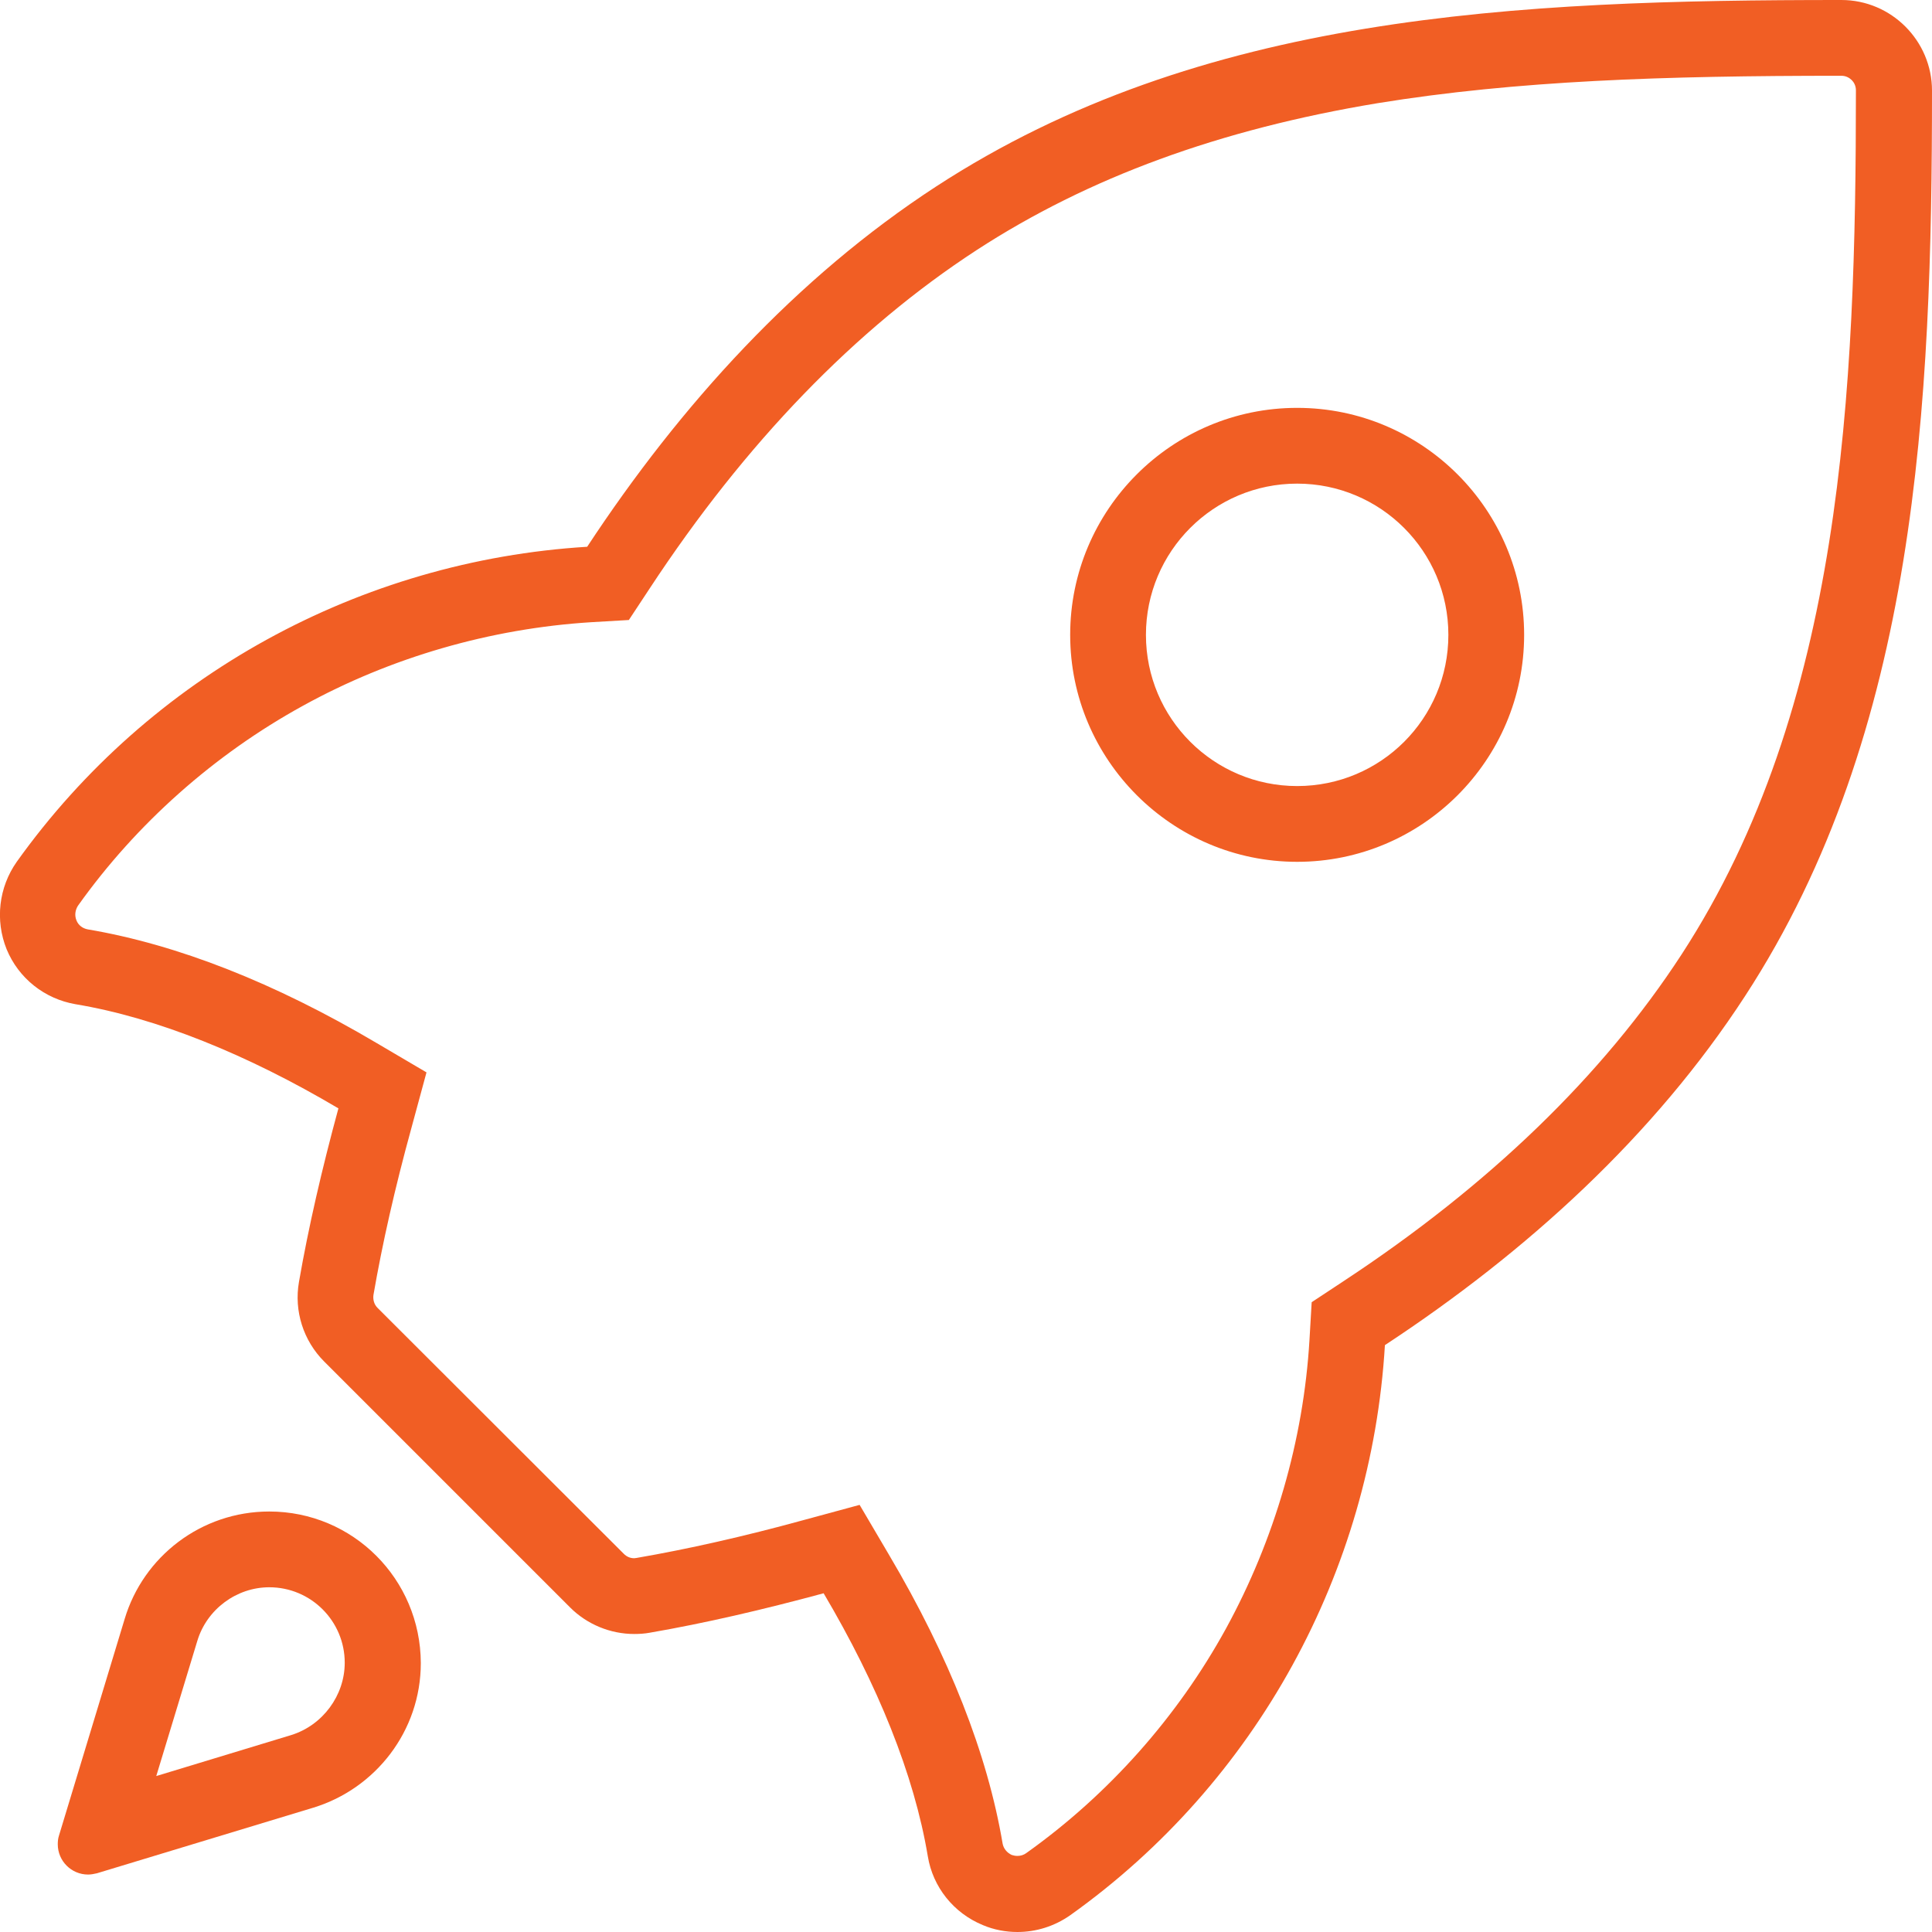 <svg version="1.1" id="Capa_1" xmlns="http://www.w3.org/2000/svg" xmlns:xlink="http://www.w3.org/1999/xlink" viewBox="0 0 612 612">
<g>
	<path fill="#f15e24" d="M85.3,502.8c13.2,0,23.9,10.7,23.9,23.9c0,10.4-7,19.8-16.9,22.9l-42.8,13l13-42.8C65.5,509.8,74.9,502.8,85.3,502.8    M85.3,478.8c-21.6,0-39.9,14.3-45.8,34l-20.8,68.6c-0.3,0.9-0.4,1.8-0.4,2.8c0,5.3,4.3,9.6,9.6,9.6c1,0,1.9-0.2,2.8-0.4l68.6-20.8   c19.6-6,34-24.2,34-45.8C133.2,500.2,111.8,478.8,85.3,478.8L85.3,478.8z"></path>
</g>
<g>
	<path fill="#f15e24" d="M583.3,24c1.6,0,2.7,0.8,3.3,1.4c0.6,0.6,1.3,1.7,1.3,3.2l0,0v0c0,95.6-4.3,195.4-55.2,273.7c-25,38.4-61,73.2-107.2,103.6   l-10,6.6l-0.7,12c-1.9,31.8-11.1,63.3-26.4,91.3c-15.4,28.1-37.3,52.7-63.3,71.2c-0.8,0.6-1.8,0.9-2.8,0.9c-0.6,0-1.2-0.1-1.8-0.3   c-1.5-0.7-2.6-2-2.9-3.6c-4.8-28.4-16.9-59.2-36-91.5l-9.3-15.8l-17.7,4.8c-18.9,5.2-36.7,9.2-52.9,12c-0.2,0-0.5,0.1-0.8,0.1   c-1.3,0-2.4-0.5-3.3-1.4l-78-77.9c-1.1-1.1-1.5-2.6-1.3-4.1c2.8-16.2,6.8-33.9,12-52.8l4.8-17.7l-15.8-9.3   c-32.3-19.1-63.1-31.2-91.5-36c-1.6-0.3-3-1.3-3.6-2.9c-0.6-1.5-0.4-3.2,0.5-4.6c18.5-26,43.2-47.9,71.2-63.3   c27.9-15.4,59.5-24.5,91.3-26.5l12-0.7l6.6-10c30.3-46.1,65.2-82.2,103.6-107.2c35.4-23,76.9-38.2,126.9-46.5   C480.6,25.5,527.1,24,583.3,24 M410.9,273c39.6,0,71.9-32.2,71.9-71.9c0-39.6-32.2-71.9-71.9-71.9S339,161.5,339,201.1   C339,240.7,371.3,273,410.9,273 M583.3,0C480,0,380.3,4.5,296.5,59.1c-44.2,28.8-80.9,69.1-110.5,114.1   C114.2,177.6,47.5,213.9,5.3,273c-5.7,8.1-6.9,18.5-3.2,27.7c3.8,9.2,12,15.7,21.8,17.4c25.8,4.3,54.4,15.9,83.3,33   c-5.2,19.1-9.5,37.7-12.5,55c-1.6,9.2,1.4,18.6,8,25.2l77.9,77.9c5.4,5.4,12.8,8.4,20.3,8.4c1.6,0,3.3-0.1,4.9-0.4   c17.4-3,35.9-7.3,55.1-12.5c17.1,28.9,28.7,57.5,33,83.3c1.6,9.8,8.2,18,17.4,21.8c3.5,1.5,7.3,2.2,11,2.2c5.9,0,11.7-1.8,16.7-5.3   c59.1-42.1,95.4-108.9,99.7-180.6c45-29.6,85.3-66.3,114.1-110.6C607.4,231.7,612,127.9,612,28.7C612,12.9,599.1,0,583.3,0L583.3,0   z M410.9,249c-26.4,0-47.9-21.4-47.9-47.9c0-26.4,21.4-47.9,47.9-47.9c26.4,0,47.9,21.4,47.9,47.9C458.8,227.6,437.4,249,410.9,249   L410.9,249z"></path>
</g>
</svg>